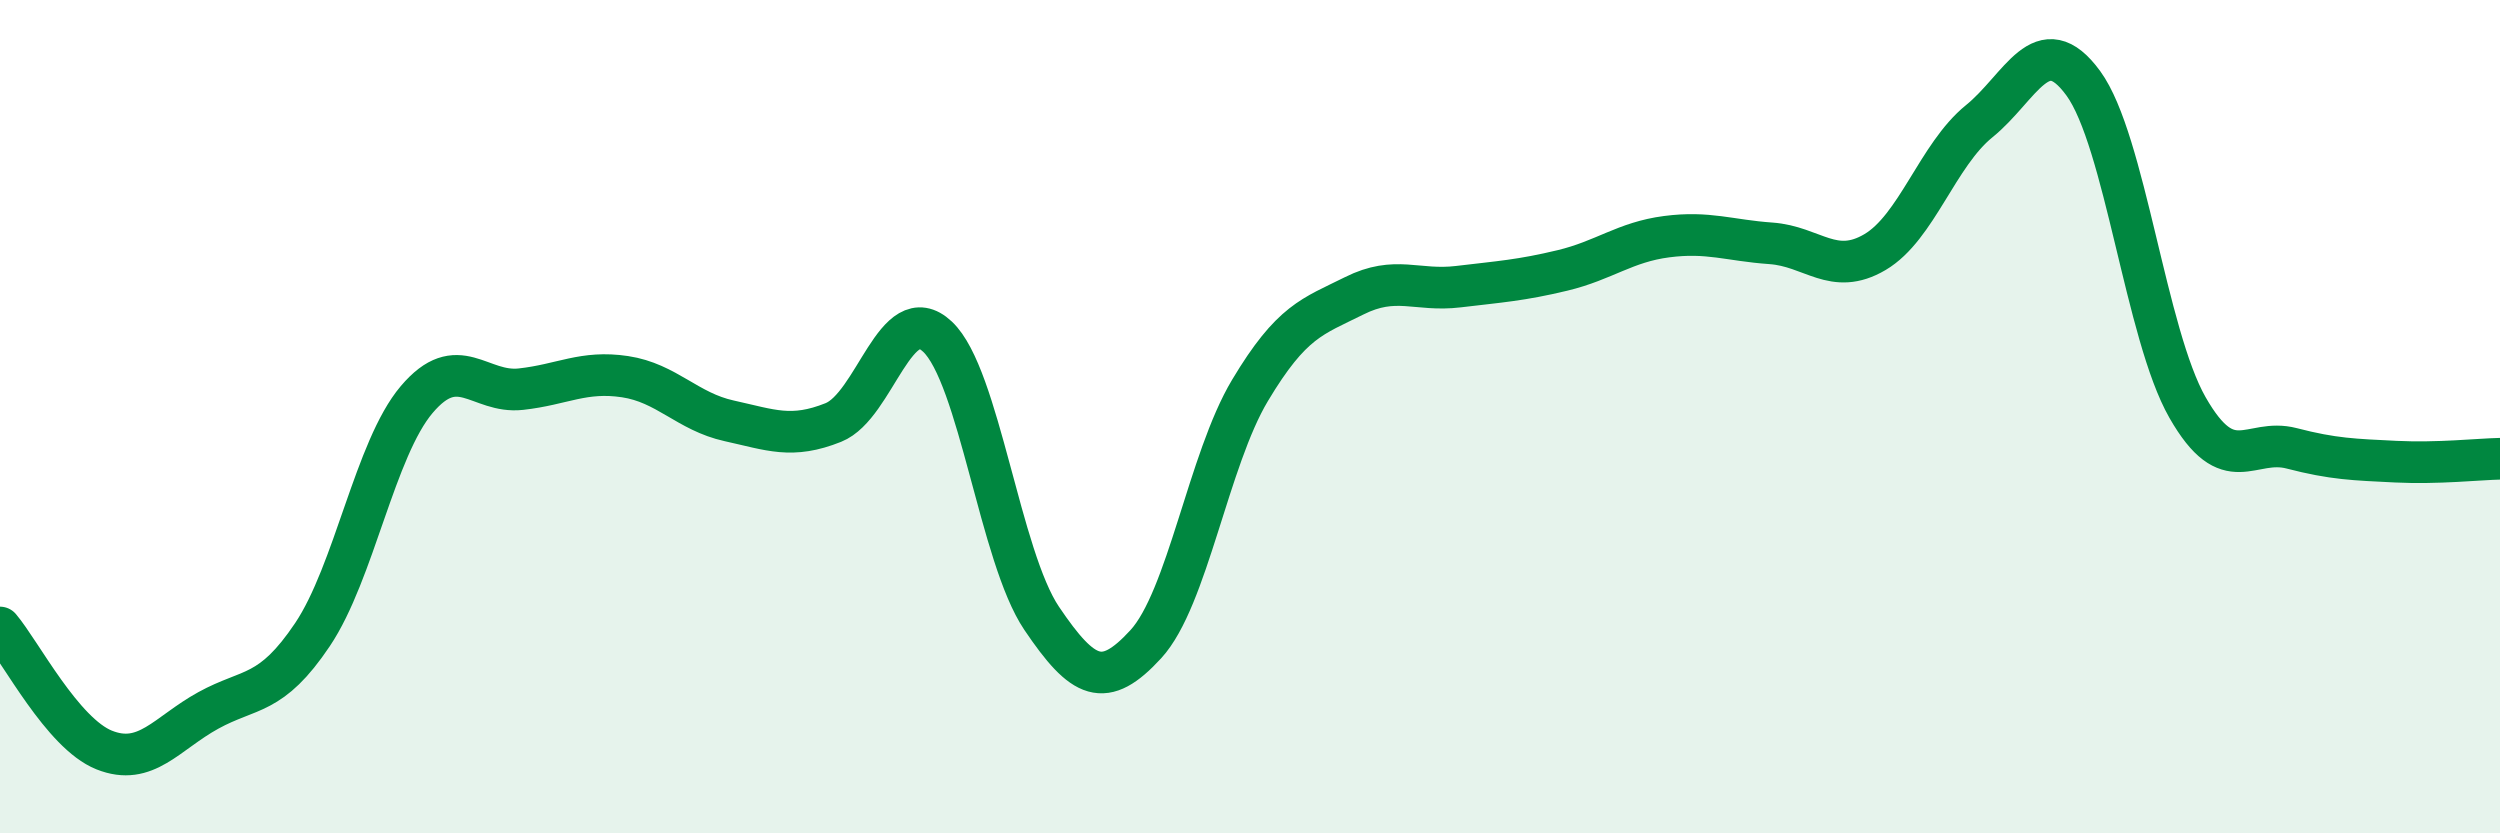 
    <svg width="60" height="20" viewBox="0 0 60 20" xmlns="http://www.w3.org/2000/svg">
      <path
        d="M 0,15.06 C 0.5,15.65 1.5,17.6 2.5,18 C 3.5,18.4 4,17.6 5,17.05 C 6,16.5 6.5,16.72 7.5,15.23 C 8.5,13.74 9,10.77 10,9.59 C 11,8.41 11.5,9.45 12.5,9.34 C 13.5,9.23 14,8.89 15,9.04 C 16,9.19 16.5,9.88 17.5,10.1 C 18.5,10.32 19,10.54 20,10.14 C 21,9.74 21.5,7.14 22.5,8.08 C 23.5,9.02 24,13.36 25,14.84 C 26,16.32 26.5,16.55 27.5,15.46 C 28.5,14.37 29,11.04 30,9.37 C 31,7.7 31.5,7.6 32.5,7.1 C 33.5,6.6 34,7 35,6.88 C 36,6.76 36.5,6.73 37.5,6.49 C 38.5,6.25 39,5.81 40,5.68 C 41,5.55 41.5,5.77 42.5,5.84 C 43.5,5.91 44,6.64 45,6.05 C 46,5.46 46.5,3.72 47.5,2.91 C 48.5,2.1 49,0.63 50,2 C 51,3.37 51.5,8.03 52.5,9.78 C 53.5,11.53 54,10.5 55,10.76 C 56,11.02 56.5,11.03 57.5,11.08 C 58.5,11.13 59.5,11.02 60,11.01L60 20L0 20Z"
        fill="#008740"
        opacity="0.1"
        stroke-linecap="round"
        stroke-linejoin="round"
      />
      <path
        d="M 0,15.06 C 0.5,15.65 1.5,17.6 2.5,18 C 3.5,18.4 4,17.6 5,17.05 C 6,16.5 6.5,16.72 7.5,15.23 C 8.5,13.74 9,10.77 10,9.59 C 11,8.41 11.5,9.45 12.5,9.34 C 13.5,9.23 14,8.89 15,9.04 C 16,9.19 16.5,9.88 17.5,10.1 C 18.5,10.32 19,10.54 20,10.14 C 21,9.74 21.5,7.14 22.5,8.08 C 23.5,9.02 24,13.36 25,14.84 C 26,16.32 26.5,16.55 27.5,15.46 C 28.5,14.37 29,11.04 30,9.37 C 31,7.7 31.5,7.6 32.5,7.1 C 33.5,6.6 34,7 35,6.88 C 36,6.76 36.5,6.73 37.5,6.49 C 38.5,6.25 39,5.81 40,5.68 C 41,5.55 41.5,5.77 42.5,5.84 C 43.5,5.91 44,6.64 45,6.05 C 46,5.46 46.5,3.72 47.5,2.91 C 48.5,2.1 49,0.63 50,2 C 51,3.37 51.5,8.03 52.5,9.78 C 53.5,11.53 54,10.5 55,10.76 C 56,11.02 56.5,11.03 57.5,11.08 C 58.5,11.13 59.5,11.02 60,11.01"
        stroke="#008740"
        stroke-width="1"
        fill="none"
        stroke-linecap="round"
        stroke-linejoin="round"
      />
    </svg>
  